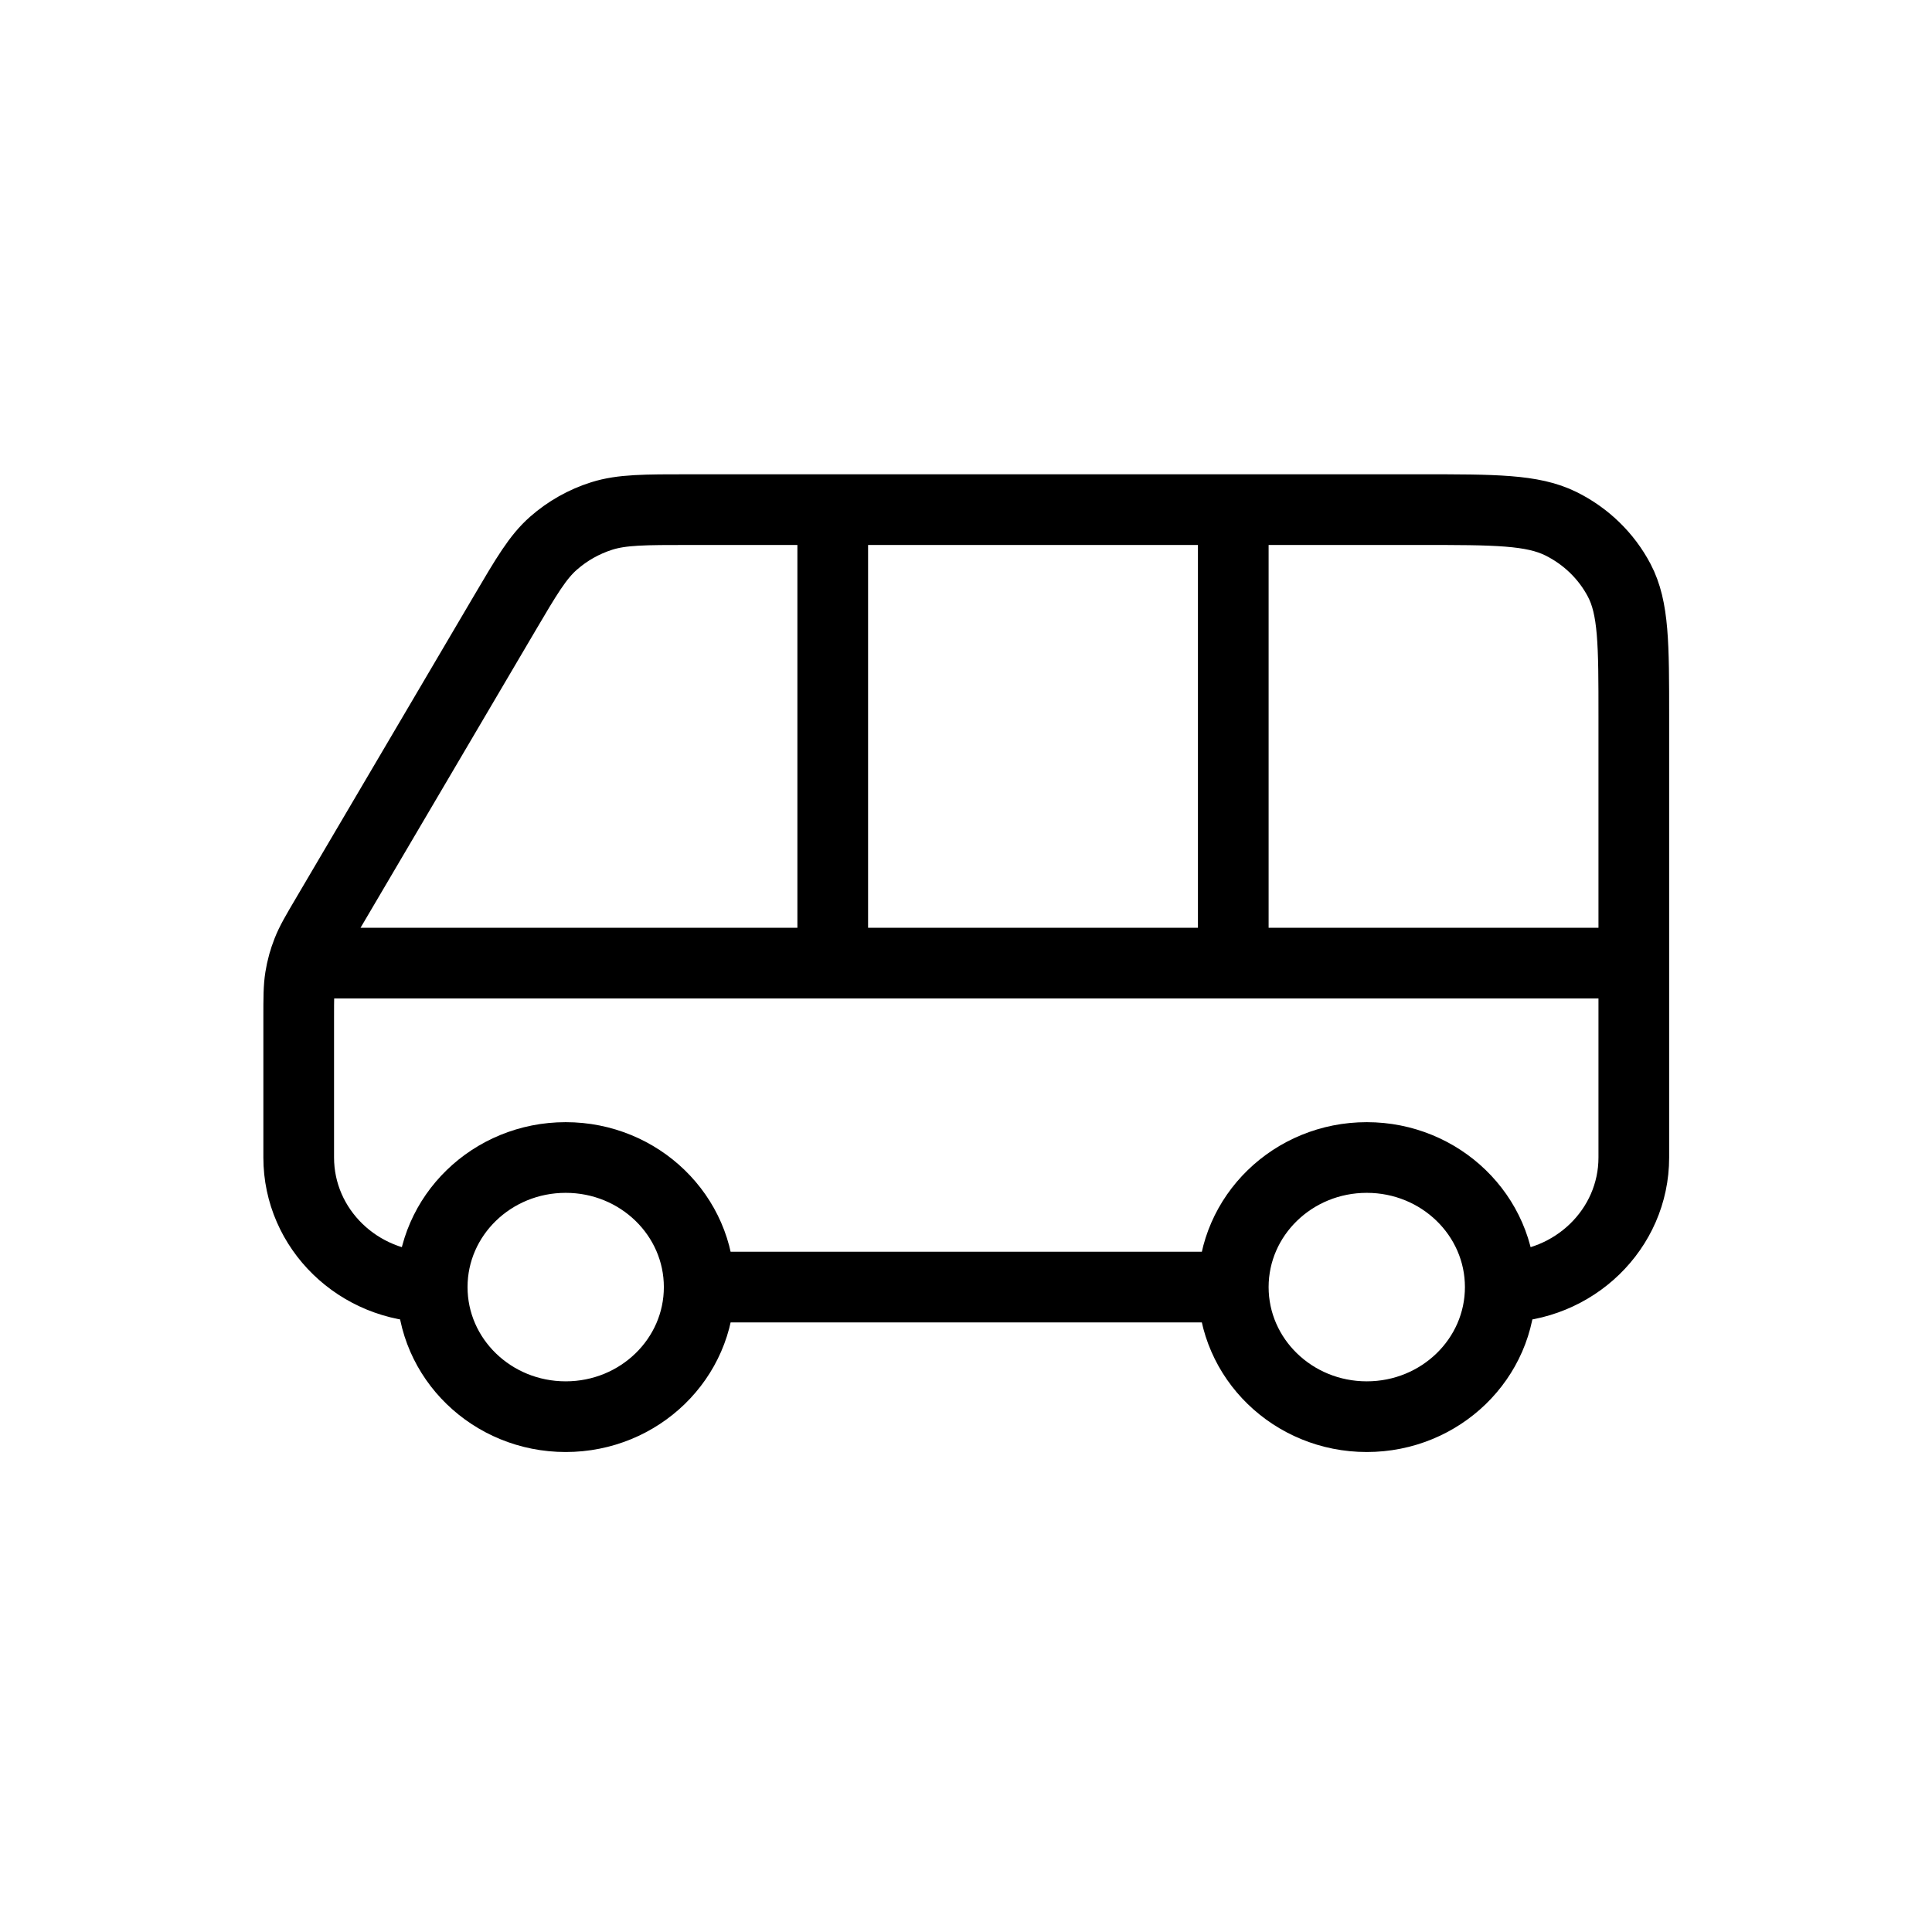 <svg width="41" height="41" viewBox="0 0 41 41" fill="none" xmlns="http://www.w3.org/2000/svg">
<path d="M34.672 20.439H6.44M26.172 27.314H14.838M26.172 27.314C26.172 28.833 27.44 30.064 29.005 30.064C30.57 30.064 31.838 28.833 31.838 27.314M26.172 27.314C26.172 25.796 27.44 24.564 29.005 24.564C30.57 24.564 31.838 25.796 31.838 27.314M14.838 27.314C14.838 28.833 13.57 30.064 12.005 30.064C10.44 30.064 9.172 28.833 9.172 27.314M14.838 27.314C14.838 25.796 13.57 24.564 12.005 24.564C10.44 24.564 9.172 25.796 9.172 27.314M31.838 27.314C33.403 27.314 34.672 26.083 34.672 24.564V15.214C34.672 13.674 34.672 12.904 34.363 12.316C34.091 11.799 33.658 11.378 33.125 11.114C32.519 10.815 31.725 10.815 30.139 10.815H14.636C13.678 10.815 13.199 10.815 12.77 10.95C12.391 11.07 12.043 11.267 11.747 11.527C11.413 11.82 11.175 12.224 10.7 13.031L6.936 19.425C6.713 19.803 6.602 19.992 6.524 20.192C6.454 20.37 6.403 20.555 6.373 20.743C6.339 20.955 6.339 21.173 6.339 21.608V24.564C6.339 26.083 7.607 27.314 9.172 27.314M17.672 10.815V20.439M26.172 10.815V20.439" stroke="black" stroke-width="1.5" stroke-linecap="round" stroke-linejoin="round"/>
</svg>
